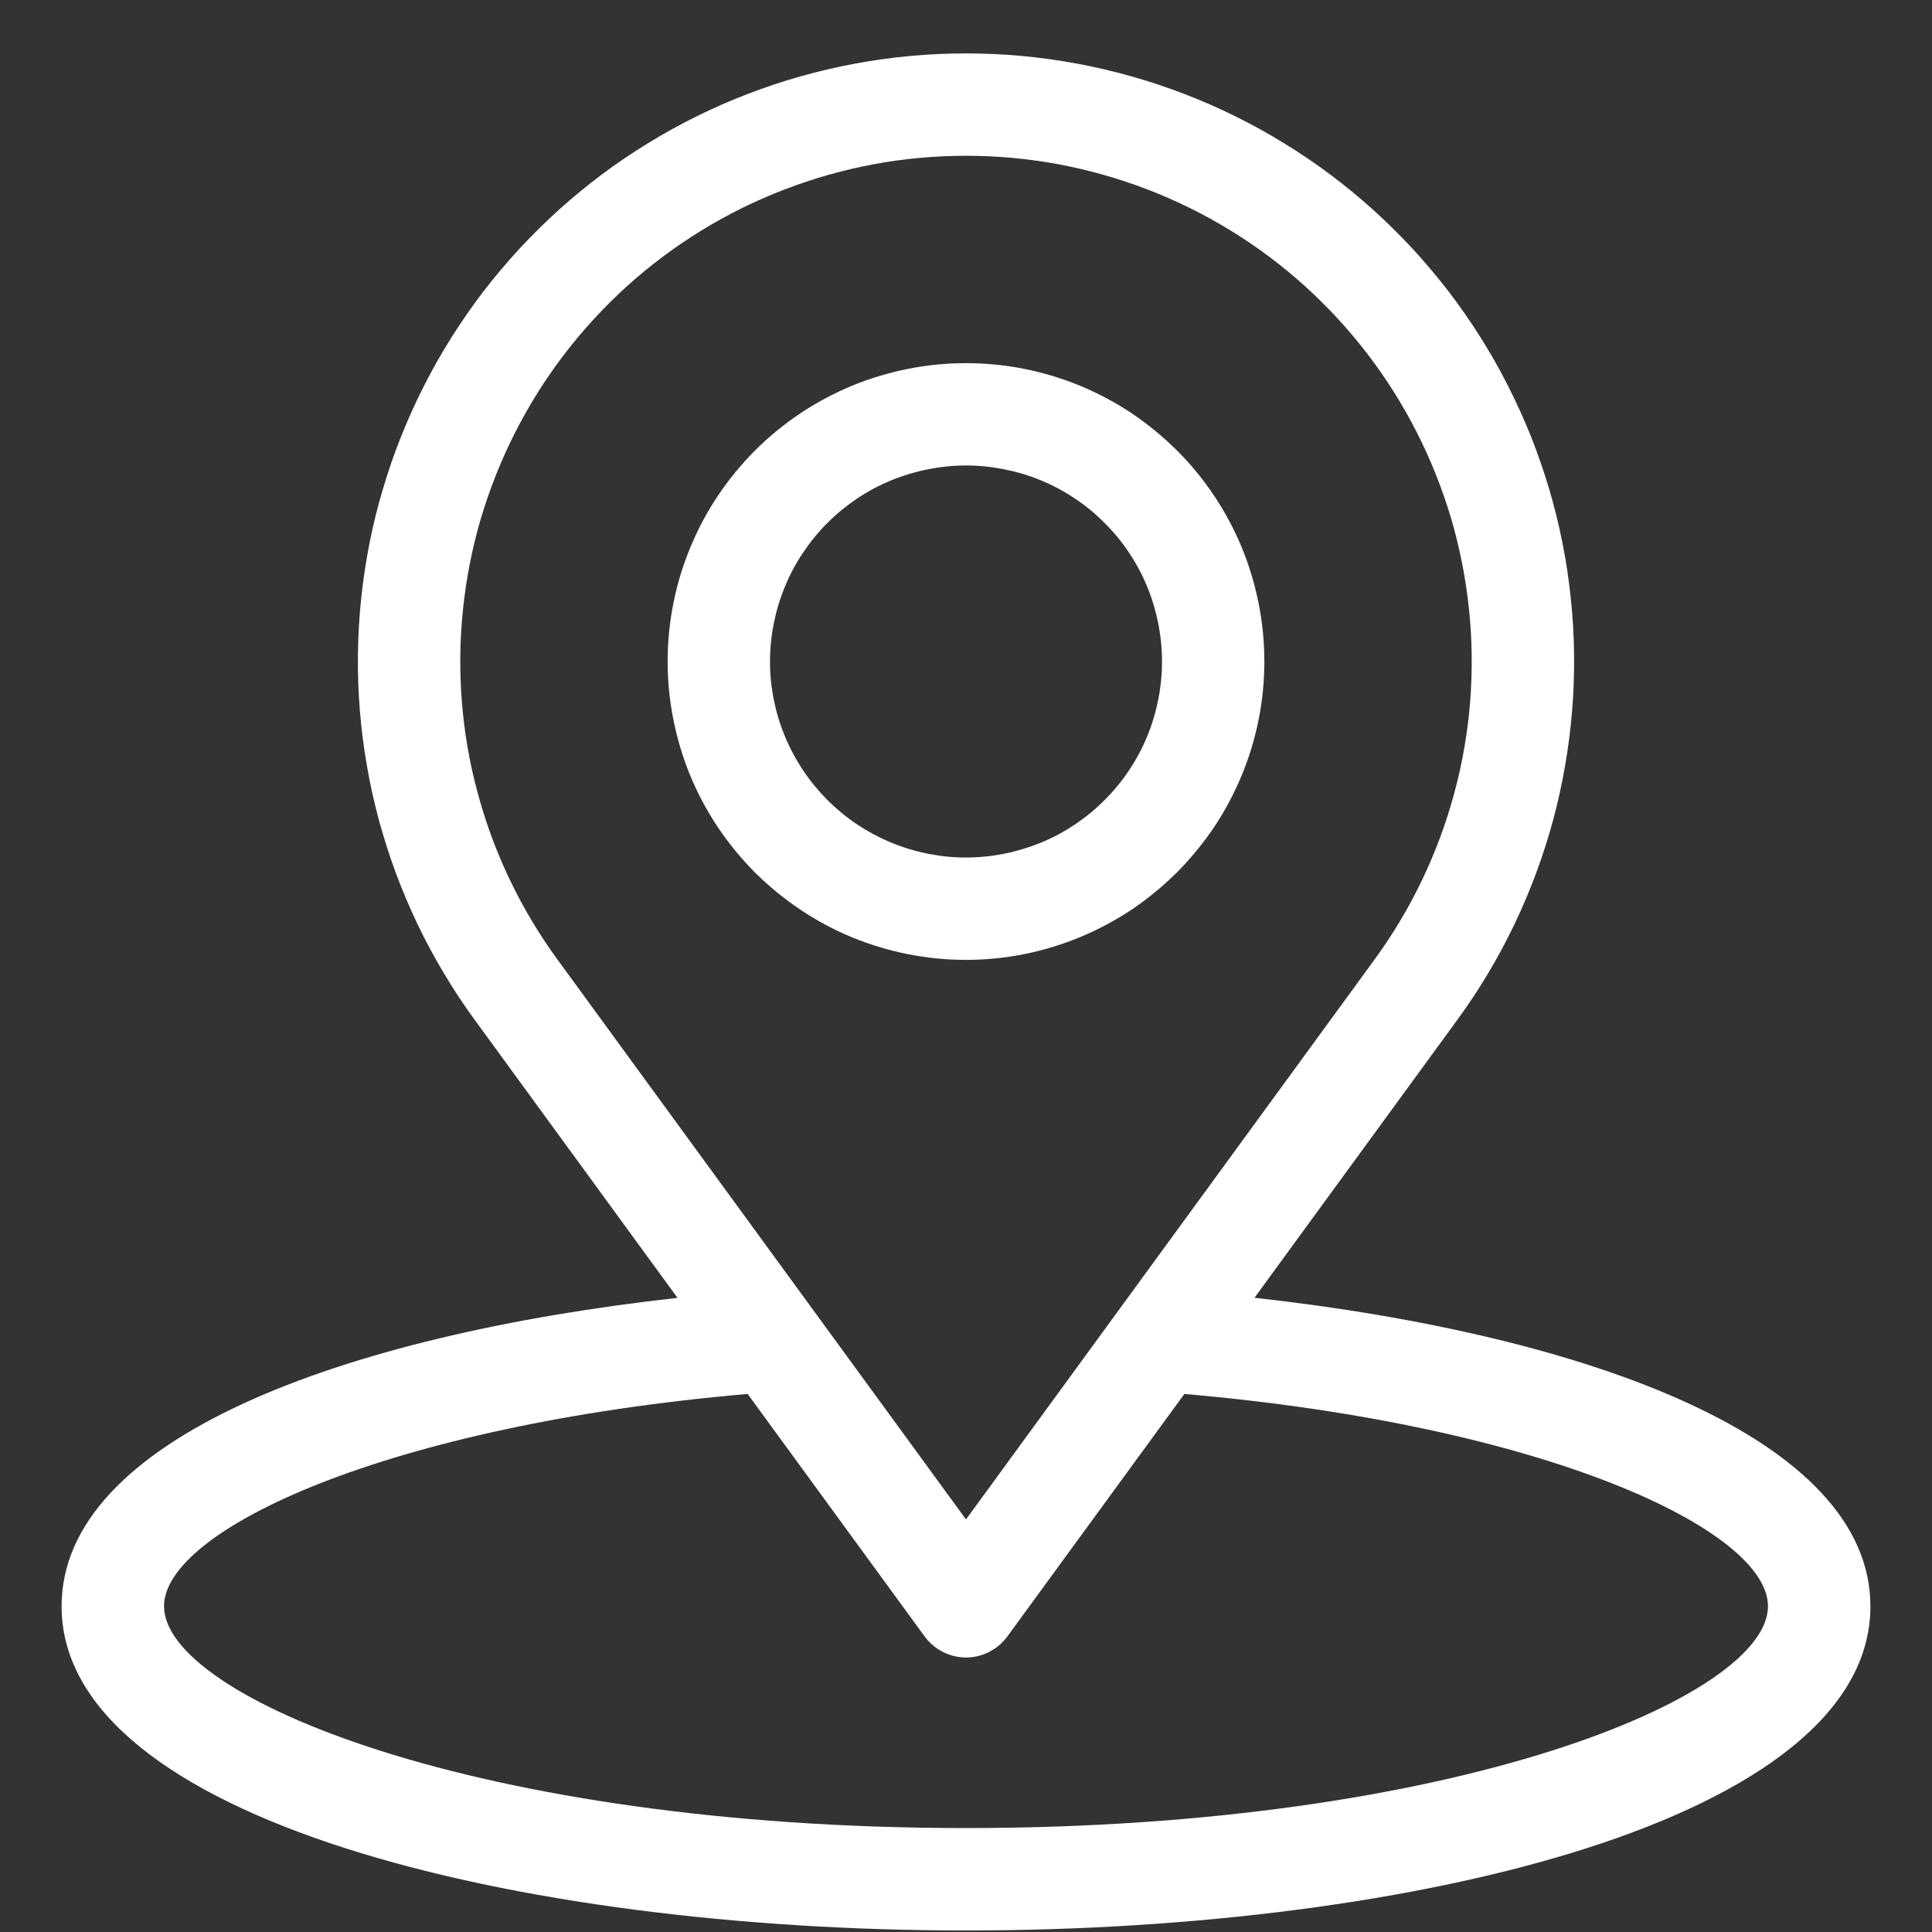<svg xmlns="http://www.w3.org/2000/svg" xmlns:xlink="http://www.w3.org/1999/xlink" width="100" zoomAndPan="magnify" viewBox="0 0 75 75" height="100" preserveAspectRatio="xMidYMid meet" version="1.0"><rect x="0" y="0" width="75" height="75" fill="#333333" stroke="none"/><defs><clipPath id="0cd3d96d5b"><path d="M 2.391 2 L 72.891 2 L 72.891 75 L 2.391 75 Z M 2.391 2 " clip-rule="nonzero"/></clipPath></defs><g clip-path="url(#0cd3d96d5b)"><path fill="#ffffff" d="M 48.699 50.379 L 56.57 39.594 C 56.996 39.012 57.395 38.41 57.766 37.789 C 58.133 37.172 58.477 36.535 58.789 35.883 C 59.102 35.23 59.383 34.566 59.633 33.891 C 59.883 33.215 60.105 32.527 60.293 31.828 C 60.48 31.133 60.637 30.426 60.758 29.715 C 60.883 29.004 60.973 28.289 61.031 27.57 C 61.09 26.848 61.113 26.129 61.105 25.406 C 61.098 24.684 61.055 23.965 60.98 23.246 C 60.906 22.527 60.801 21.812 60.66 21.105 C 60.52 20.395 60.348 19.695 60.145 19.004 C 59.938 18.309 59.703 17.629 59.438 16.957 C 59.168 16.285 58.871 15.629 58.543 14.984 C 58.219 14.34 57.863 13.715 57.477 13.102 C 57.094 12.492 56.68 11.898 56.242 11.324 C 55.801 10.754 55.336 10.199 54.848 9.668 C 54.359 9.141 53.844 8.633 53.309 8.148 C 52.773 7.664 52.215 7.207 51.637 6.773 C 51.059 6.34 50.461 5.938 49.844 5.559 C 49.23 5.18 48.598 4.832 47.949 4.512 C 47.301 4.191 46.641 3.902 45.969 3.645 C 45.293 3.387 44.609 3.156 43.914 2.961 C 43.219 2.766 42.516 2.602 41.805 2.469 C 41.098 2.34 40.383 2.238 39.664 2.172 C 38.941 2.105 38.223 2.074 37.5 2.074 C 36.777 2.074 36.059 2.105 35.34 2.172 C 34.617 2.238 33.906 2.34 33.195 2.469 C 32.484 2.602 31.781 2.766 31.086 2.961 C 30.391 3.156 29.707 3.387 29.031 3.645 C 28.359 3.902 27.699 4.191 27.051 4.512 C 26.402 4.832 25.77 5.18 25.156 5.559 C 24.539 5.938 23.941 6.34 23.363 6.773 C 22.785 7.207 22.23 7.664 21.691 8.148 C 21.156 8.633 20.645 9.141 20.152 9.668 C 19.664 10.199 19.199 10.754 18.758 11.324 C 18.32 11.898 17.91 12.492 17.523 13.102 C 17.141 13.715 16.781 14.34 16.457 14.984 C 16.129 15.629 15.832 16.285 15.566 16.957 C 15.297 17.629 15.062 18.309 14.859 19.004 C 14.652 19.695 14.48 20.395 14.34 21.105 C 14.203 21.812 14.094 22.527 14.02 23.246 C 13.945 23.965 13.902 24.684 13.895 25.406 C 13.887 26.129 13.91 26.848 13.969 27.57 C 14.027 28.289 14.117 29.004 14.242 29.715 C 14.363 30.426 14.52 31.133 14.707 31.828 C 14.898 32.527 15.117 33.215 15.367 33.891 C 15.617 34.566 15.902 35.23 16.211 35.883 C 16.523 36.535 16.867 37.172 17.238 37.789 C 17.605 38.41 18.004 39.012 18.43 39.594 L 26.301 50.383 C 13.227 51.836 2.391 55.883 2.391 62.355 C 2.391 70.617 20.051 74.941 37.5 74.941 C 54.949 74.941 72.609 70.617 72.609 62.355 C 72.609 55.883 61.777 51.832 48.699 50.379 Z M 21.641 37.25 C 20.934 36.281 20.316 35.25 19.797 34.164 C 19.277 33.078 18.859 31.957 18.547 30.793 C 18.23 29.633 18.027 28.449 17.93 27.25 C 17.836 26.051 17.848 24.852 17.973 23.656 C 18.098 22.457 18.328 21.281 18.668 20.125 C 19.012 18.973 19.453 17.859 20 16.785 C 20.543 15.711 21.184 14.699 21.914 13.742 C 22.648 12.785 23.461 11.906 24.352 11.098 C 25.246 10.293 26.207 9.574 27.234 8.945 C 28.258 8.316 29.336 7.785 30.457 7.355 C 31.582 6.922 32.734 6.598 33.918 6.375 C 35.102 6.156 36.297 6.047 37.5 6.047 C 38.703 6.047 39.898 6.156 41.082 6.375 C 42.266 6.598 43.418 6.922 44.543 7.355 C 45.664 7.785 46.742 8.316 47.766 8.945 C 48.793 9.574 49.754 10.293 50.648 11.098 C 51.539 11.906 52.352 12.785 53.086 13.742 C 53.816 14.699 54.457 15.711 55 16.785 C 55.547 17.859 55.988 18.973 56.332 20.125 C 56.672 21.281 56.902 22.457 57.027 23.656 C 57.152 24.852 57.164 26.051 57.07 27.25 C 56.973 28.449 56.77 29.633 56.453 30.793 C 56.141 31.957 55.723 33.078 55.203 34.164 C 54.684 35.25 54.066 36.281 53.359 37.25 L 37.5 58.984 Z M 37.5 70.965 C 18.496 70.965 6.367 65.867 6.367 62.355 C 6.367 59.398 14.977 55.332 29.023 54.113 L 35.895 63.527 C 35.988 63.652 36.094 63.766 36.211 63.867 C 36.332 63.969 36.461 64.055 36.598 64.125 C 36.738 64.199 36.887 64.25 37.035 64.289 C 37.188 64.324 37.344 64.344 37.5 64.344 C 37.656 64.344 37.812 64.324 37.965 64.289 C 38.113 64.25 38.262 64.199 38.402 64.125 C 38.539 64.055 38.668 63.969 38.789 63.867 C 38.906 63.766 39.012 63.652 39.105 63.527 L 45.977 54.113 C 60.027 55.332 68.633 59.398 68.633 62.355 C 68.633 65.867 56.504 70.965 37.5 70.965 Z M 37.5 70.965 " fill-opacity="1" fill-rule="nonzero"/></g><path fill="#ffffff" d="M 49.082 25.68 C 49.082 24.918 49.008 24.168 48.859 23.422 C 48.711 22.676 48.492 21.949 48.203 21.246 C 47.91 20.543 47.555 19.875 47.133 19.246 C 46.711 18.613 46.23 18.027 45.691 17.488 C 45.152 16.953 44.566 16.473 43.938 16.047 C 43.305 15.625 42.637 15.27 41.934 14.977 C 41.23 14.688 40.508 14.469 39.762 14.32 C 39.016 14.172 38.262 14.098 37.5 14.098 C 36.738 14.098 35.988 14.172 35.242 14.32 C 34.496 14.469 33.77 14.688 33.066 14.977 C 32.367 15.27 31.699 15.625 31.066 16.047 C 30.434 16.473 29.848 16.949 29.309 17.488 C 28.773 18.027 28.293 18.613 27.871 19.242 C 27.445 19.875 27.09 20.543 26.801 21.246 C 26.508 21.949 26.289 22.672 26.141 23.418 C 25.992 24.164 25.918 24.918 25.918 25.68 C 25.918 26.441 25.992 27.191 26.141 27.938 C 26.289 28.684 26.508 29.41 26.797 30.113 C 27.09 30.816 27.445 31.48 27.867 32.113 C 28.293 32.746 28.773 33.332 29.309 33.871 C 29.848 34.406 30.434 34.887 31.066 35.309 C 31.695 35.734 32.363 36.09 33.066 36.383 C 33.77 36.672 34.496 36.891 35.238 37.039 C 35.984 37.188 36.738 37.262 37.5 37.262 C 38.262 37.262 39.012 37.188 39.758 37.039 C 40.504 36.891 41.227 36.668 41.93 36.379 C 42.633 36.086 43.301 35.73 43.934 35.309 C 44.562 34.883 45.148 34.402 45.688 33.867 C 46.223 33.328 46.703 32.742 47.129 32.113 C 47.551 31.48 47.906 30.812 48.199 30.109 C 48.488 29.41 48.711 28.684 48.859 27.938 C 49.008 27.191 49.082 26.441 49.082 25.68 Z M 29.891 25.68 C 29.891 25.18 29.941 24.684 30.039 24.195 C 30.137 23.707 30.281 23.23 30.473 22.77 C 30.66 22.305 30.895 21.867 31.176 21.453 C 31.453 21.039 31.766 20.652 32.121 20.301 C 32.473 19.945 32.859 19.633 33.273 19.352 C 33.688 19.074 34.129 18.84 34.59 18.648 C 35.051 18.461 35.527 18.316 36.016 18.219 C 36.504 18.121 37 18.07 37.5 18.07 C 38 18.07 38.496 18.121 38.984 18.219 C 39.473 18.316 39.949 18.457 40.41 18.648 C 40.875 18.84 41.312 19.074 41.727 19.352 C 42.145 19.629 42.527 19.945 42.879 20.301 C 43.234 20.652 43.551 21.035 43.828 21.453 C 44.105 21.867 44.34 22.305 44.531 22.77 C 44.723 23.23 44.863 23.707 44.961 24.195 C 45.059 24.684 45.109 25.18 45.109 25.68 C 45.109 26.18 45.059 26.676 44.961 27.164 C 44.863 27.652 44.723 28.129 44.531 28.59 C 44.34 29.055 44.105 29.492 43.828 29.906 C 43.551 30.32 43.234 30.707 42.879 31.059 C 42.527 31.414 42.145 31.727 41.727 32.008 C 41.312 32.285 40.875 32.52 40.41 32.711 C 39.949 32.898 39.473 33.043 38.984 33.141 C 38.496 33.238 38 33.289 37.5 33.289 C 37 33.289 36.508 33.238 36.016 33.141 C 35.527 33.043 35.051 32.898 34.59 32.707 C 34.129 32.516 33.691 32.281 33.273 32.004 C 32.859 31.727 32.477 31.41 32.121 31.059 C 31.77 30.703 31.453 30.32 31.176 29.906 C 30.898 29.488 30.664 29.051 30.473 28.59 C 30.281 28.129 30.137 27.652 30.039 27.164 C 29.941 26.676 29.891 26.18 29.891 25.68 Z M 29.891 25.68 " fill-opacity="1" fill-rule="nonzero"/></svg>